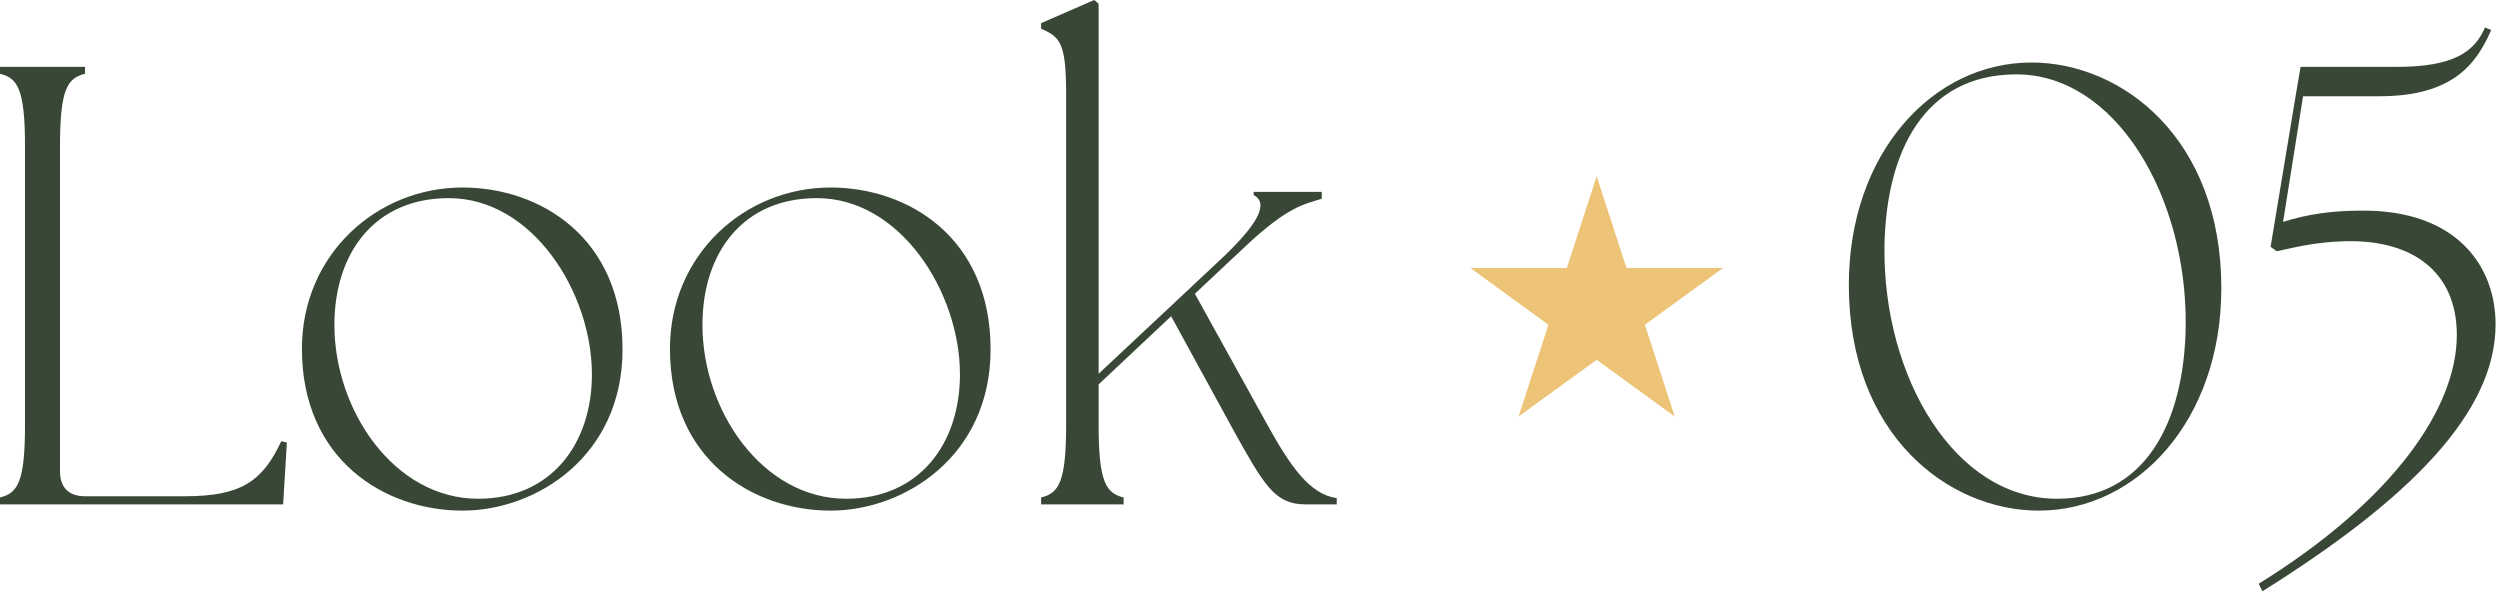 <svg width="160" height="38" viewBox="0 0 160 38" fill="none" xmlns="http://www.w3.org/2000/svg">
<path d="M66.632 32.28V31.84C67.752 31.56 68.232 30.88 68.232 27.2V6C68.232 2.72 67.832 2.36 66.632 1.84V1.48L70.032 0L70.312 0.24V23.92L77.912 16.8C80.632 14.28 81.192 13 80.232 12.48V12.28H82.912H84.592V12.72C83.432 13.08 82.392 13.24 79.712 15.76L76.472 18.8L81.032 27.04C82.592 29.88 83.832 31.64 85.552 31.88V32.28H83.552C81.592 32.28 80.912 31.08 78.912 27.48L74.952 20.24L70.312 24.6V27.2C70.312 30.88 70.792 31.56 71.912 31.84V32.28H66.632Z" fill="#394836"/>
<path d="M53.157 32.68C48.197 32.68 42.877 29.44 42.877 22.32C42.877 16.28 47.677 12 53.157 12C58.117 12 63.397 15.2 63.397 22.36C63.397 29.2 57.877 32.68 53.157 32.68ZM54.157 31.92C58.797 31.92 61.437 28.44 61.437 23.96C61.437 18.72 57.637 12.68 52.277 12.68C47.557 12.68 44.957 16.16 44.957 20.8C44.957 26.28 48.797 31.92 54.157 31.92Z" fill="#394836"/>
<path d="M29.602 32.68C24.642 32.68 19.322 29.44 19.322 22.32C19.322 16.28 24.122 12 29.602 12C34.562 12 39.842 15.2 39.842 22.36C39.842 29.2 34.322 32.68 29.602 32.68ZM30.602 31.92C35.242 31.92 37.882 28.44 37.882 23.96C37.882 18.72 34.082 12.68 28.722 12.68C24.002 12.68 21.402 16.16 21.402 20.8C21.402 26.28 25.242 31.92 30.602 31.92Z" fill="#394836"/>
<path d="M18.12 32.28H0V31.84C1.12 31.56 1.6 30.88 1.6 27.2V9.36C1.6 5.68 1.12 5 0 4.72V4.28H5.44V4.72C4.32 5 3.84 5.68 3.84 9.36V30.16C3.84 31.2 4.4 31.76 5.44 31.76H11.84C15.44 31.76 16.8 30.8 18 28.24L18.36 28.32L18.12 32.28Z" fill="#394836"/>
<path d="M144.557 37.36C153.197 32 157.237 26.08 157.237 21.44C157.237 17.4 154.397 15.32 150.077 15.44C148.077 15.48 146.517 15.92 145.717 16.08L145.317 15.8L146.917 6.16L147.237 4.28H153.397C156.957 4.28 158.357 3.36 159.037 1.76L159.437 1.92C158.477 4.12 156.957 6.16 152.277 6.16H147.397L146.117 14.2C147.637 13.72 149.197 13.48 151.157 13.48C157.237 13.44 159.717 17.04 159.717 20.76C159.717 26.36 154.317 31.88 144.797 37.84L144.557 37.36Z" fill="#394836"/>
<path d="M130.485 32.68C124.685 32.68 118.325 27.84 118.325 18.24C118.325 9.76 123.725 4 130.005 4C135.805 4 142.165 8.84 142.165 18.44C142.165 26.92 136.765 32.68 130.485 32.68ZM131.645 31.92C137.285 31.92 139.805 27.04 139.885 20.84C139.965 12.56 135.405 4.76 129.045 4.76C123.205 4.76 120.685 9.64 120.605 15.84C120.525 24.12 125.085 31.92 131.645 31.92Z" fill="#394836"/>
<path d="M102.187 11.28L104.095 17.153L110.271 17.153L105.274 20.783L107.183 26.657L102.187 23.027L97.19 26.657L99.099 20.783L94.103 17.153L100.278 17.153L102.187 11.28Z" fill="#EDC477"/>
</svg>
